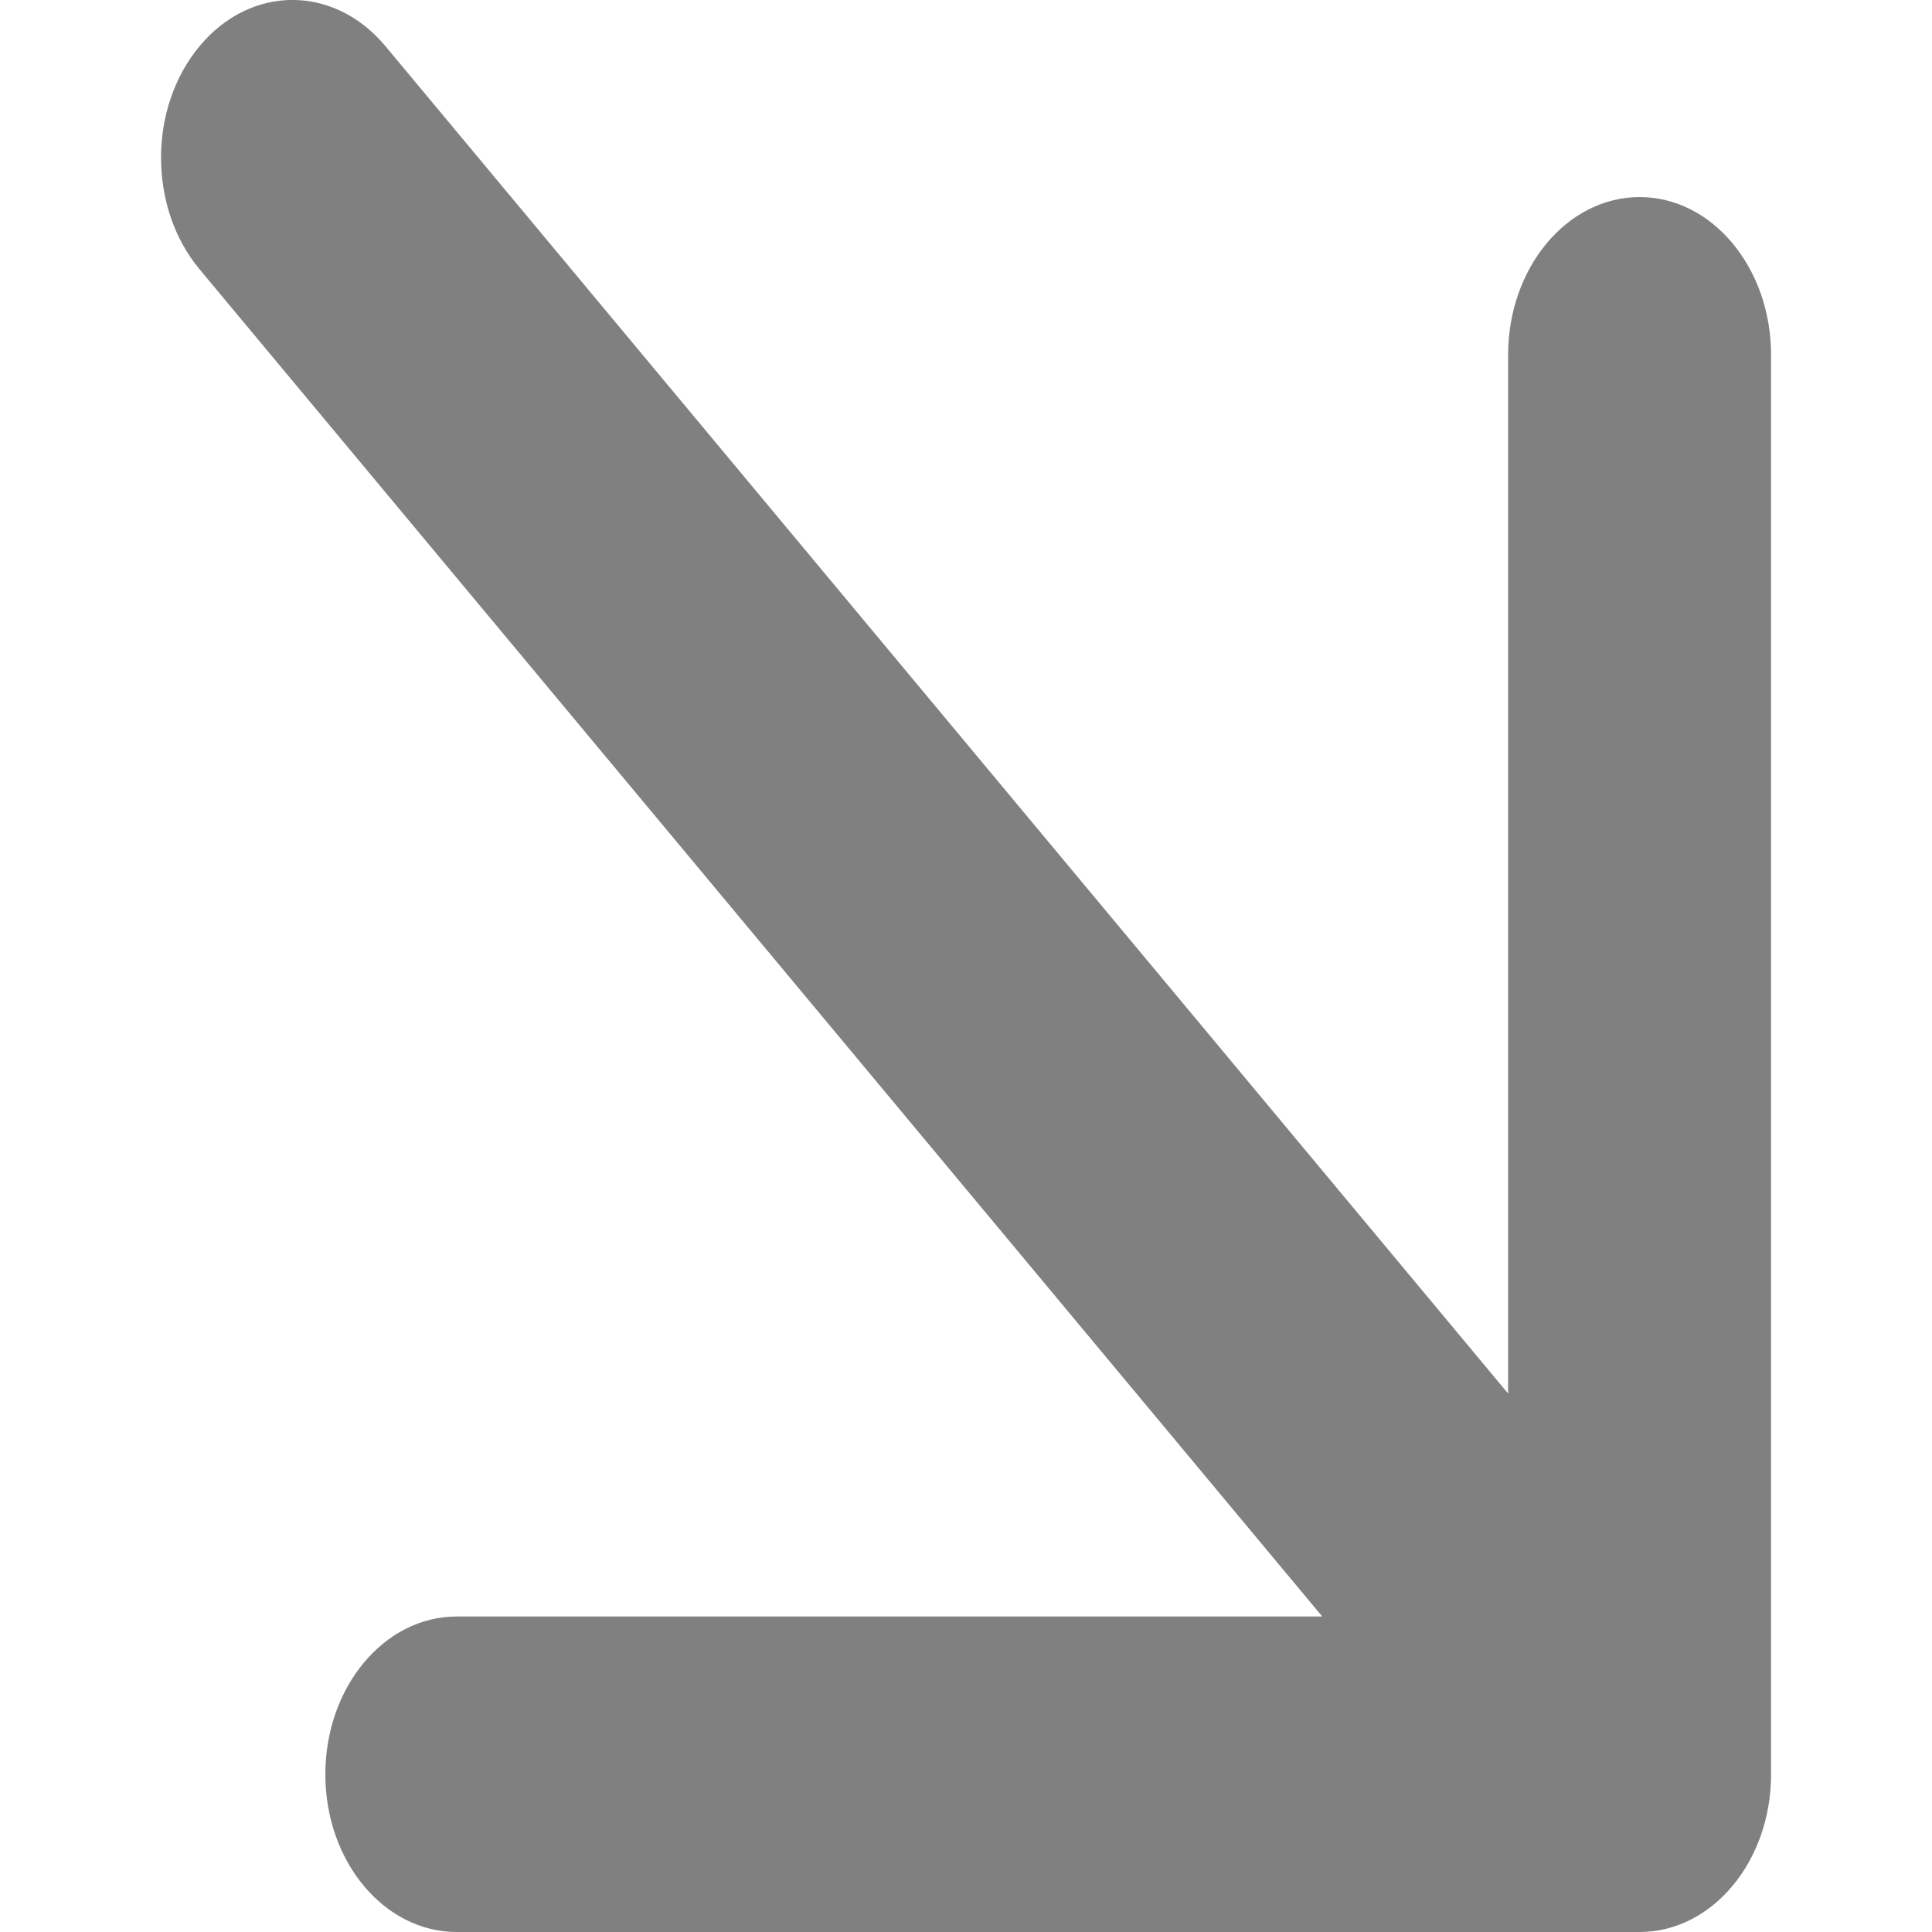 <?xml version="1.0" encoding="UTF-8"?> <svg xmlns="http://www.w3.org/2000/svg" width="10" height="10" viewBox="0 0 10 10" fill="none"><path fill-rule="evenodd" clip-rule="evenodd" d="M1.033 0.239C1.298 -0.08 1.729 -0.08 1.995 0.239L7.806 7.213V1.837C7.806 1.386 8.111 1.02 8.487 1.02C8.862 1.02 9.167 1.386 9.167 1.837V9.184C9.167 9.635 8.862 10 8.487 10H2.364C1.988 10 1.684 9.635 1.684 9.184C1.684 8.733 1.988 8.367 2.364 8.367H6.844L1.033 1.394C0.767 1.075 0.767 0.558 1.033 0.239Z" fill="#808080"></path></svg> 